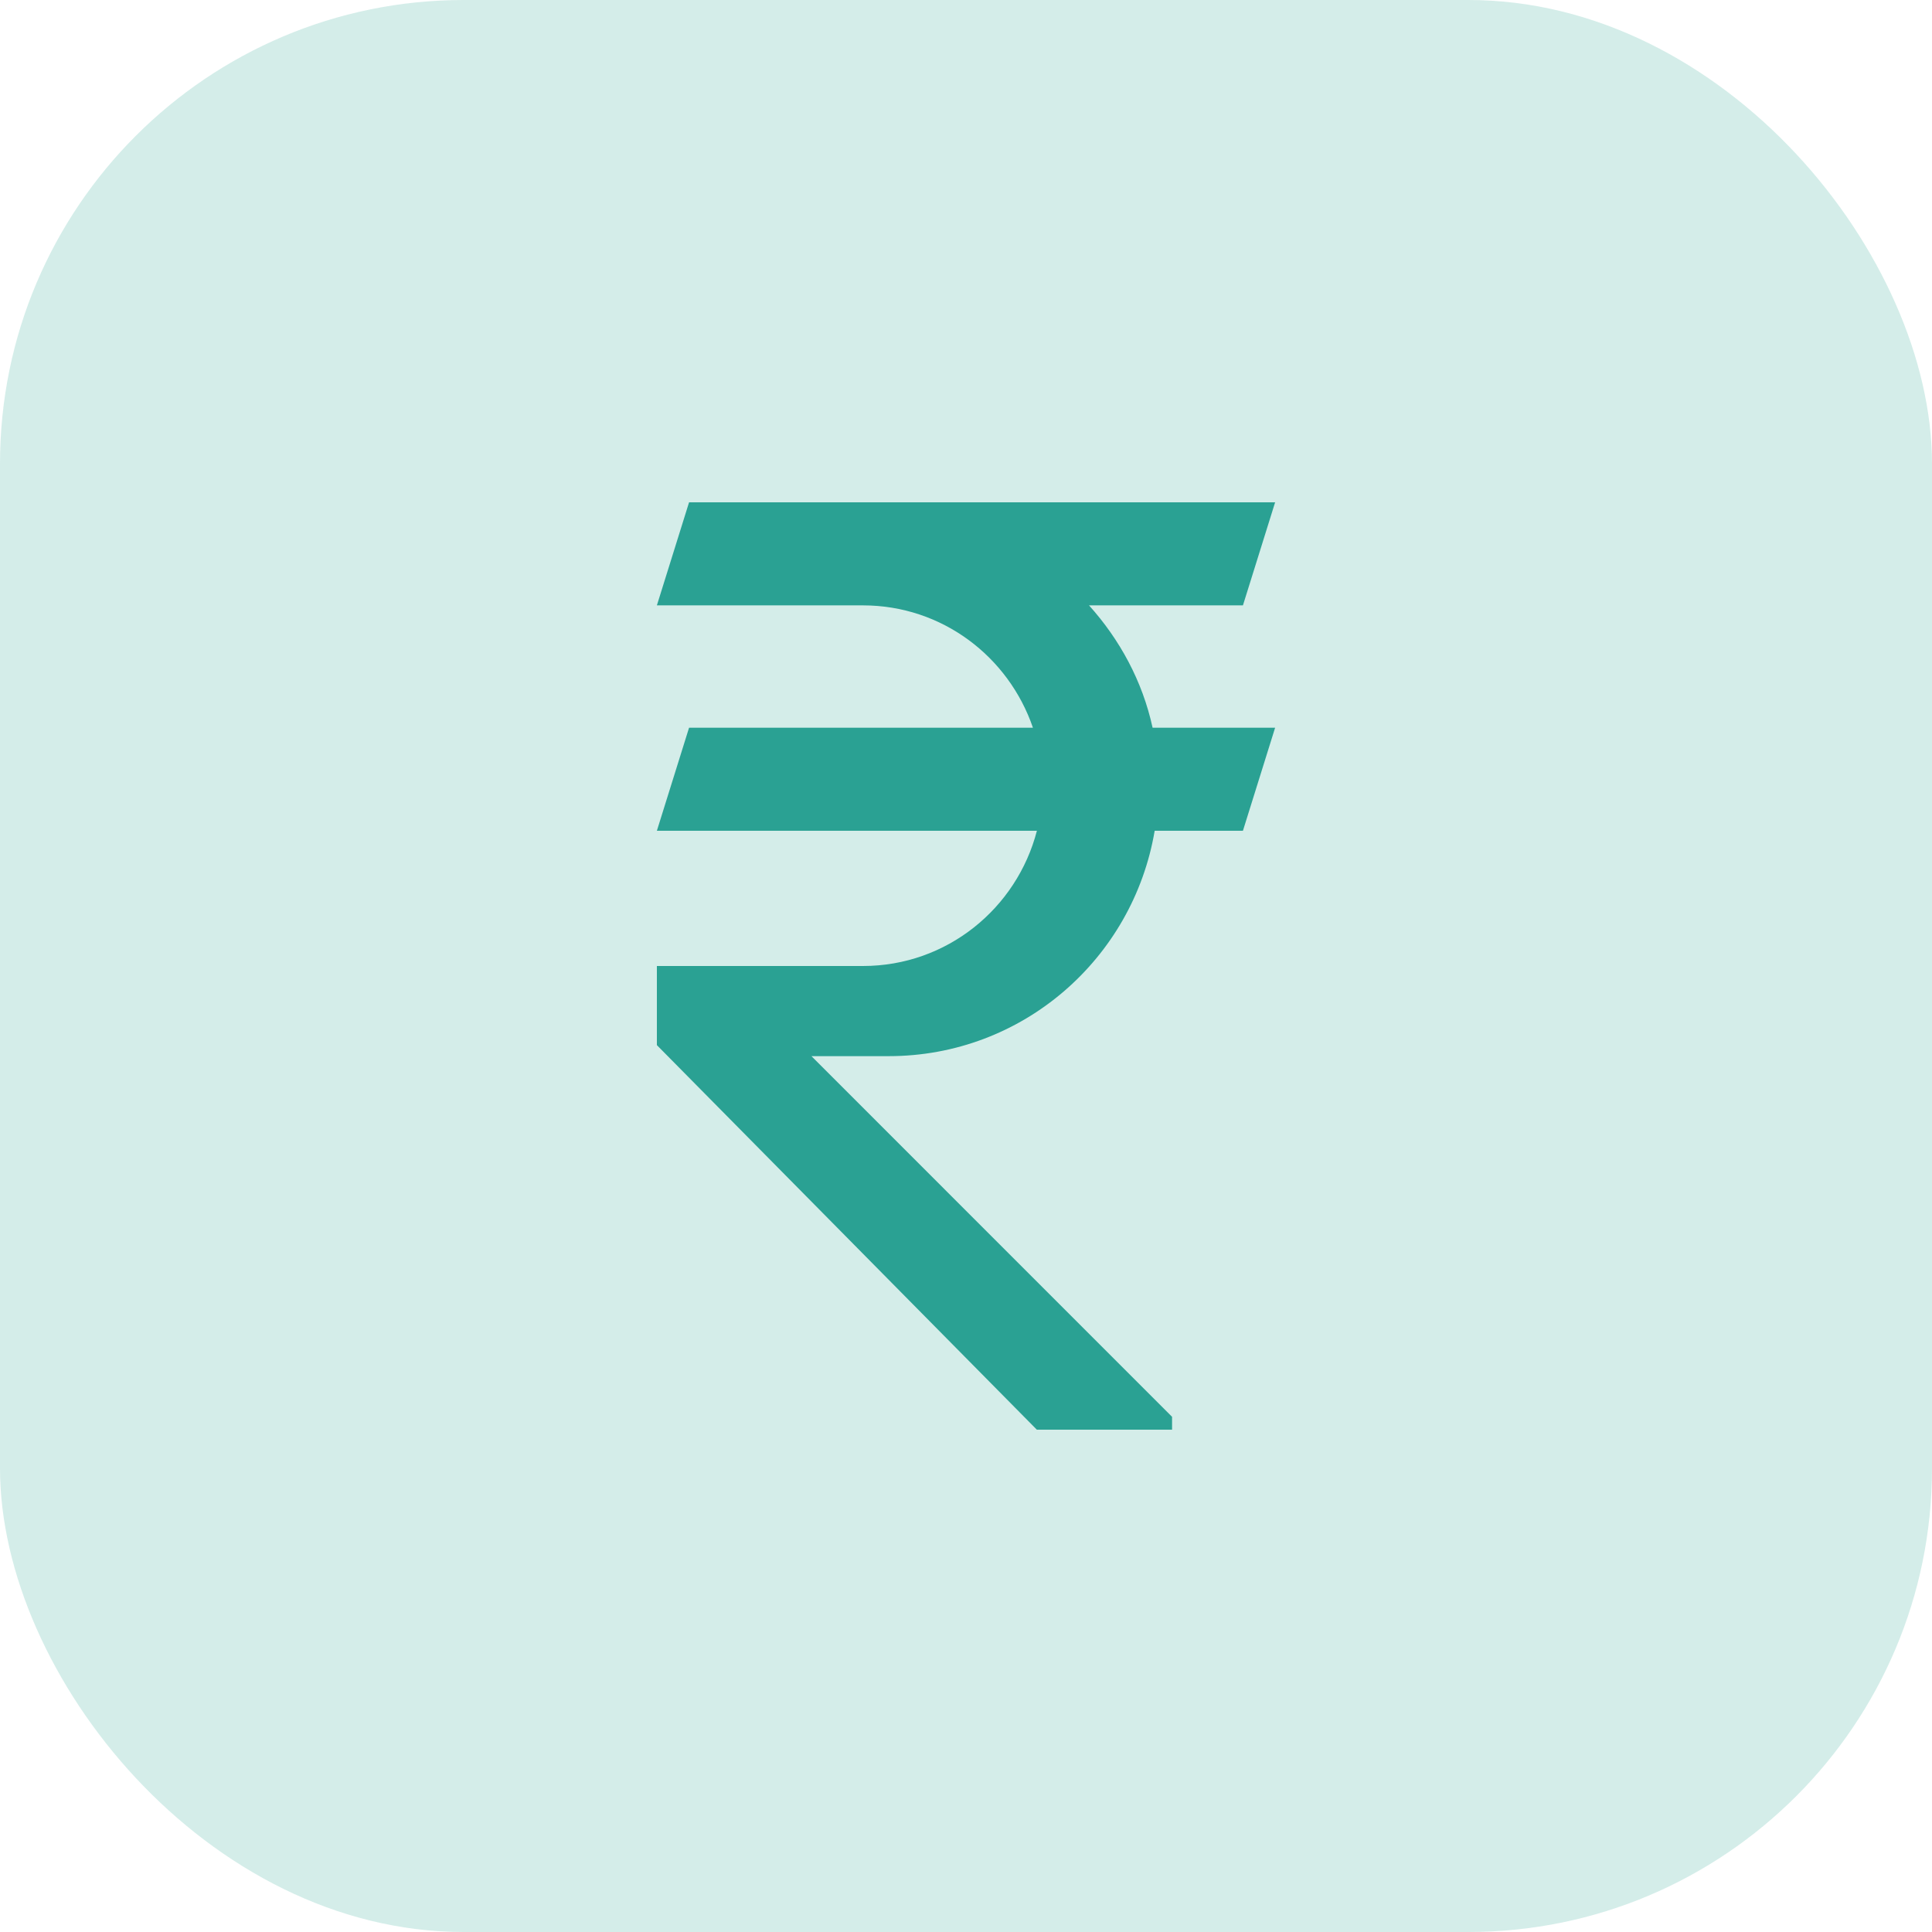 <svg width="50" height="50" viewBox="0 0 50 50" fill="none" xmlns="http://www.w3.org/2000/svg">
<rect width="50" height="50" rx="12" fill="#28A693" fill-opacity="0.2"/>
<path d="M28.184 15.667H32.167L33 13H17.833L17 15.667H22.333C24.383 15.667 26.104 16.996 26.732 18.833H17.833L17 21.5H26.835C26.315 23.509 24.505 25 22.333 25H17V27.048L26.833 37H30.333V36.667L21 27.333C21.819 27.333 22.791 27.333 23 27.333C26.467 27.333 29.324 24.808 29.883 21.5H32.167L33 18.833H29.829C29.567 17.628 28.98 16.552 28.184 15.667Z" fill="#2AA193"/>
</svg>

